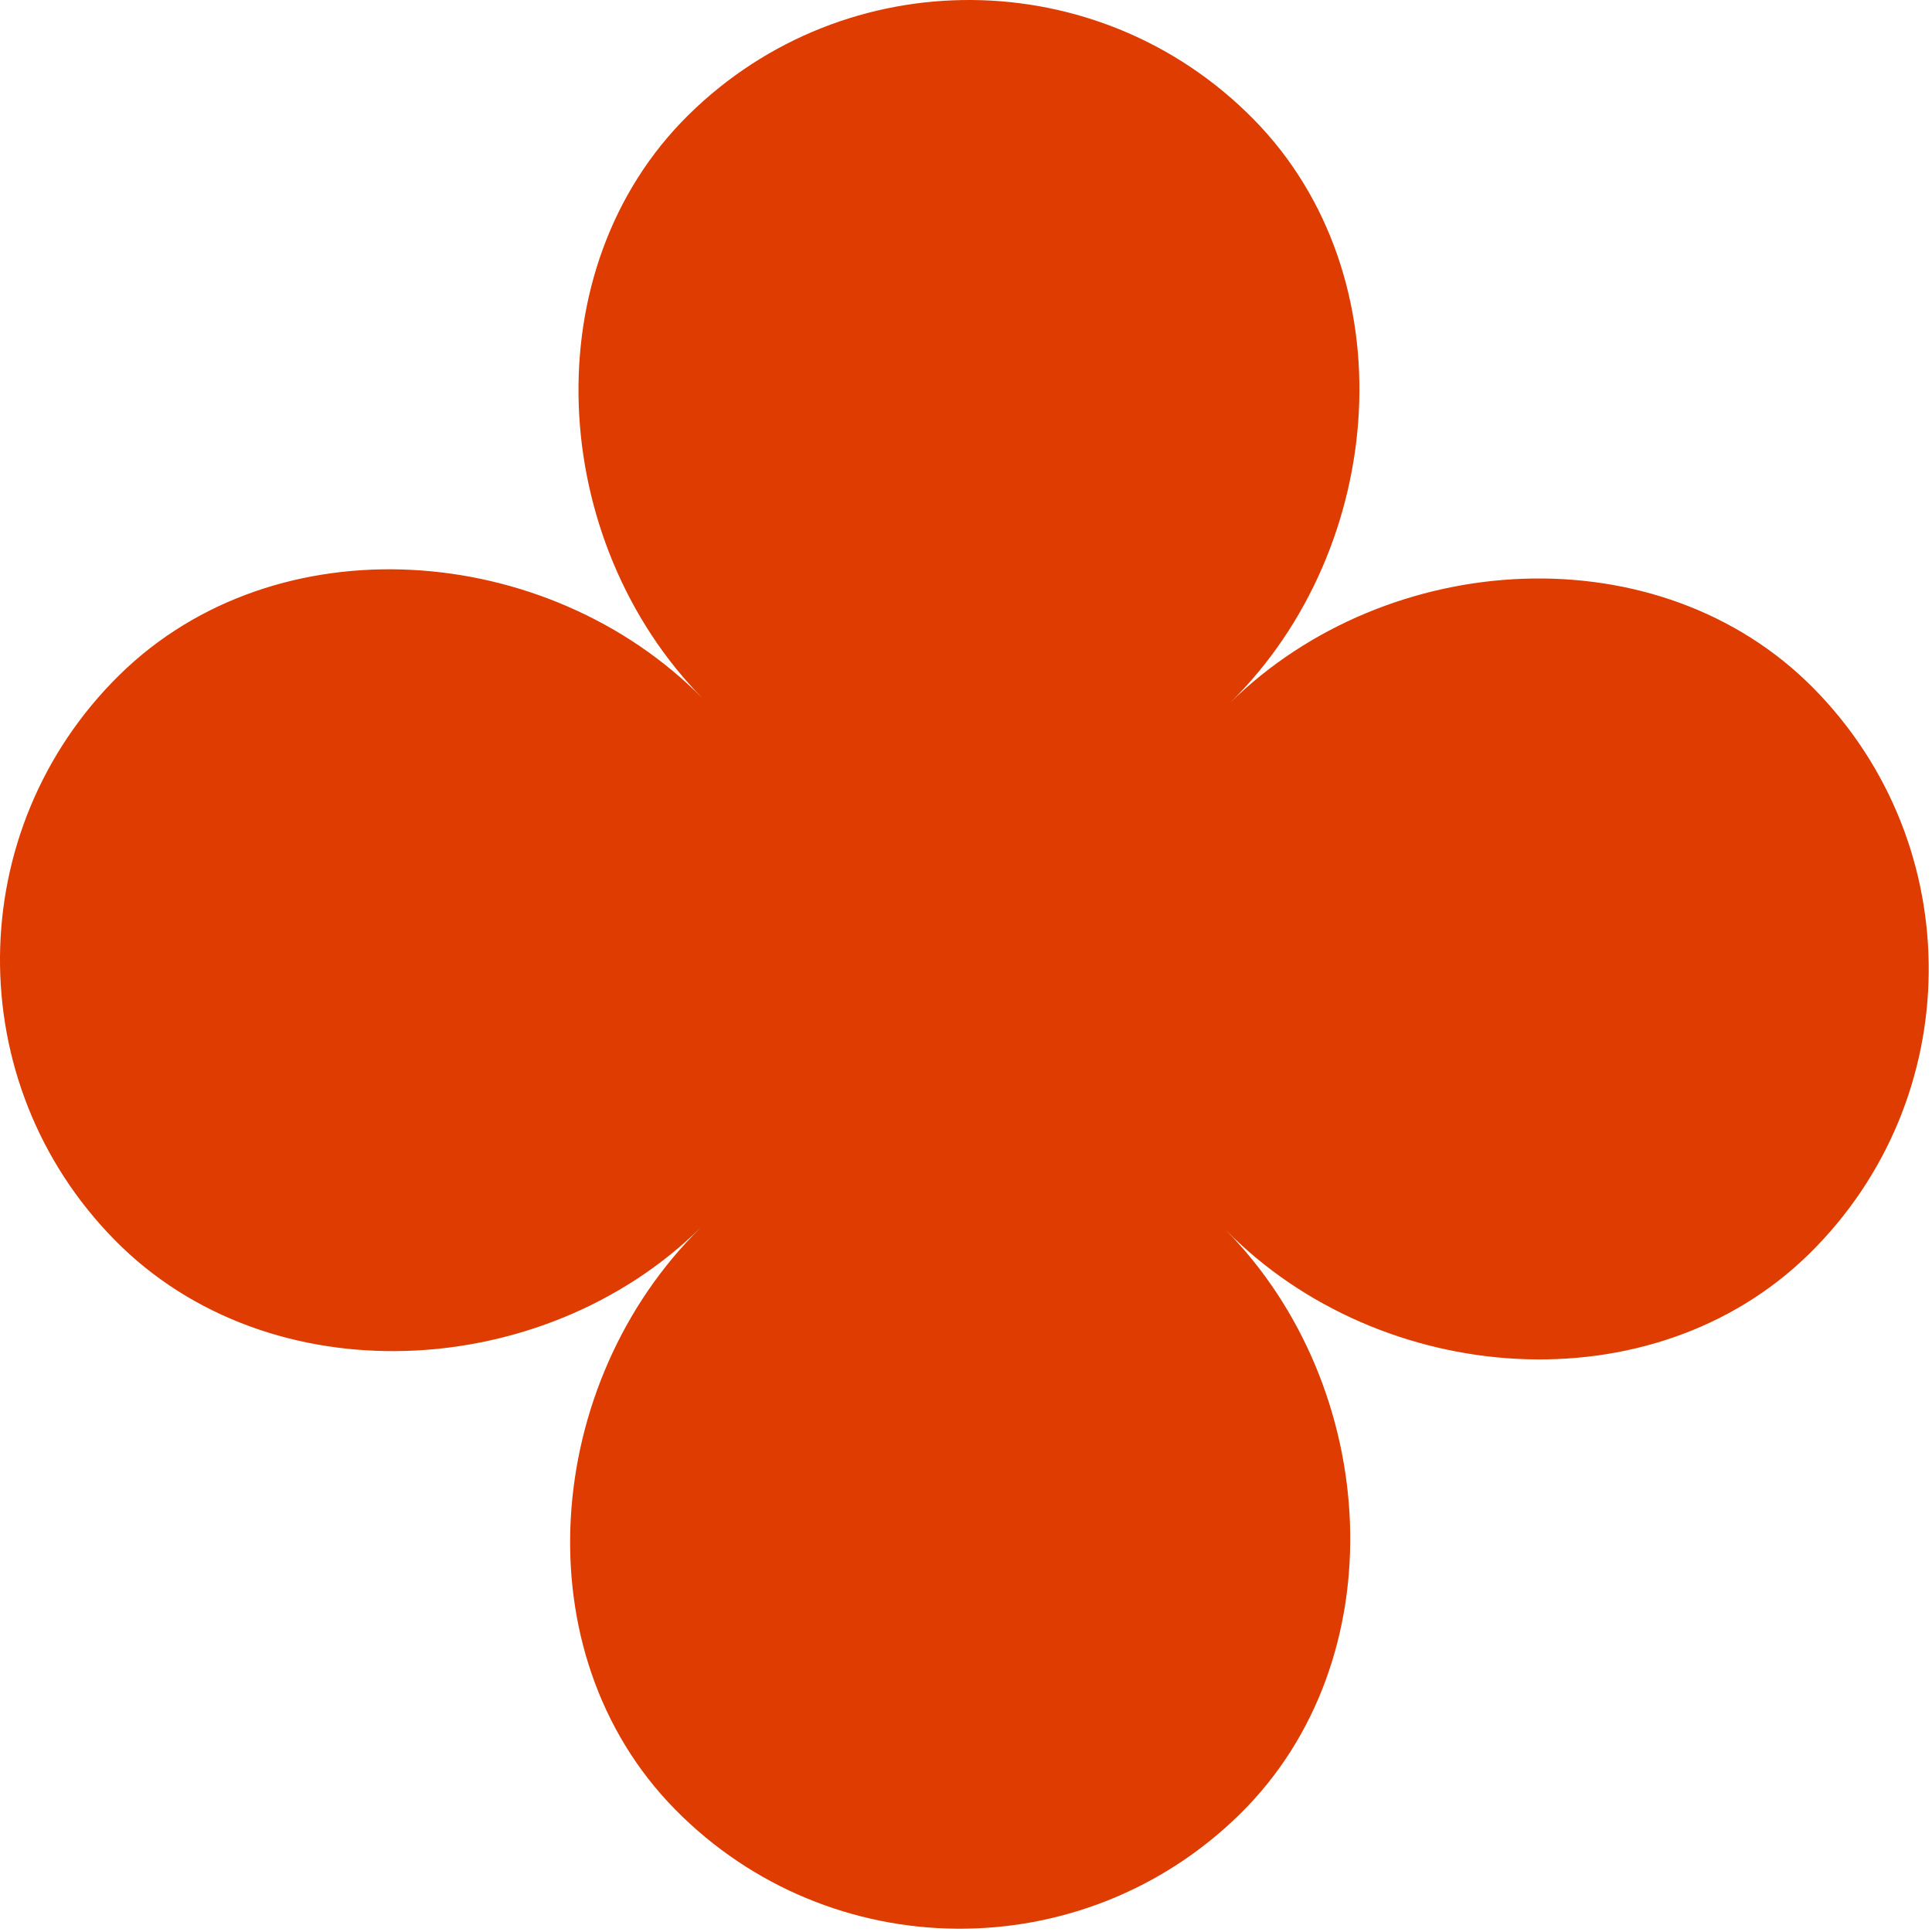 <?xml version="1.0" encoding="UTF-8"?> <svg xmlns="http://www.w3.org/2000/svg" width="503" height="503" viewBox="0 0 503 503" fill="none"><path d="M31.05 175.774C-9.888 216.062 -10.414 281.909 29.875 322.847C70.164 363.785 141.439 359.942 182.376 319.653C141.439 359.942 135.484 430.157 175.773 471.096C216.062 512.034 281.909 512.56 322.847 472.271C363.785 431.982 359.448 361.194 319.159 320.256C359.448 361.194 430.157 366.662 471.095 326.373C512.034 286.084 512.56 220.238 472.271 179.299C431.981 138.361 361.194 142.698 320.256 182.987C361.194 142.698 366.662 71.989 326.372 31.05C286.084 -9.887 220.237 -10.414 179.299 29.875C138.361 70.165 142.698 140.953 182.987 181.89C142.698 140.953 71.989 135.484 31.05 175.774Z" fill="#DE3C00"></path></svg> 